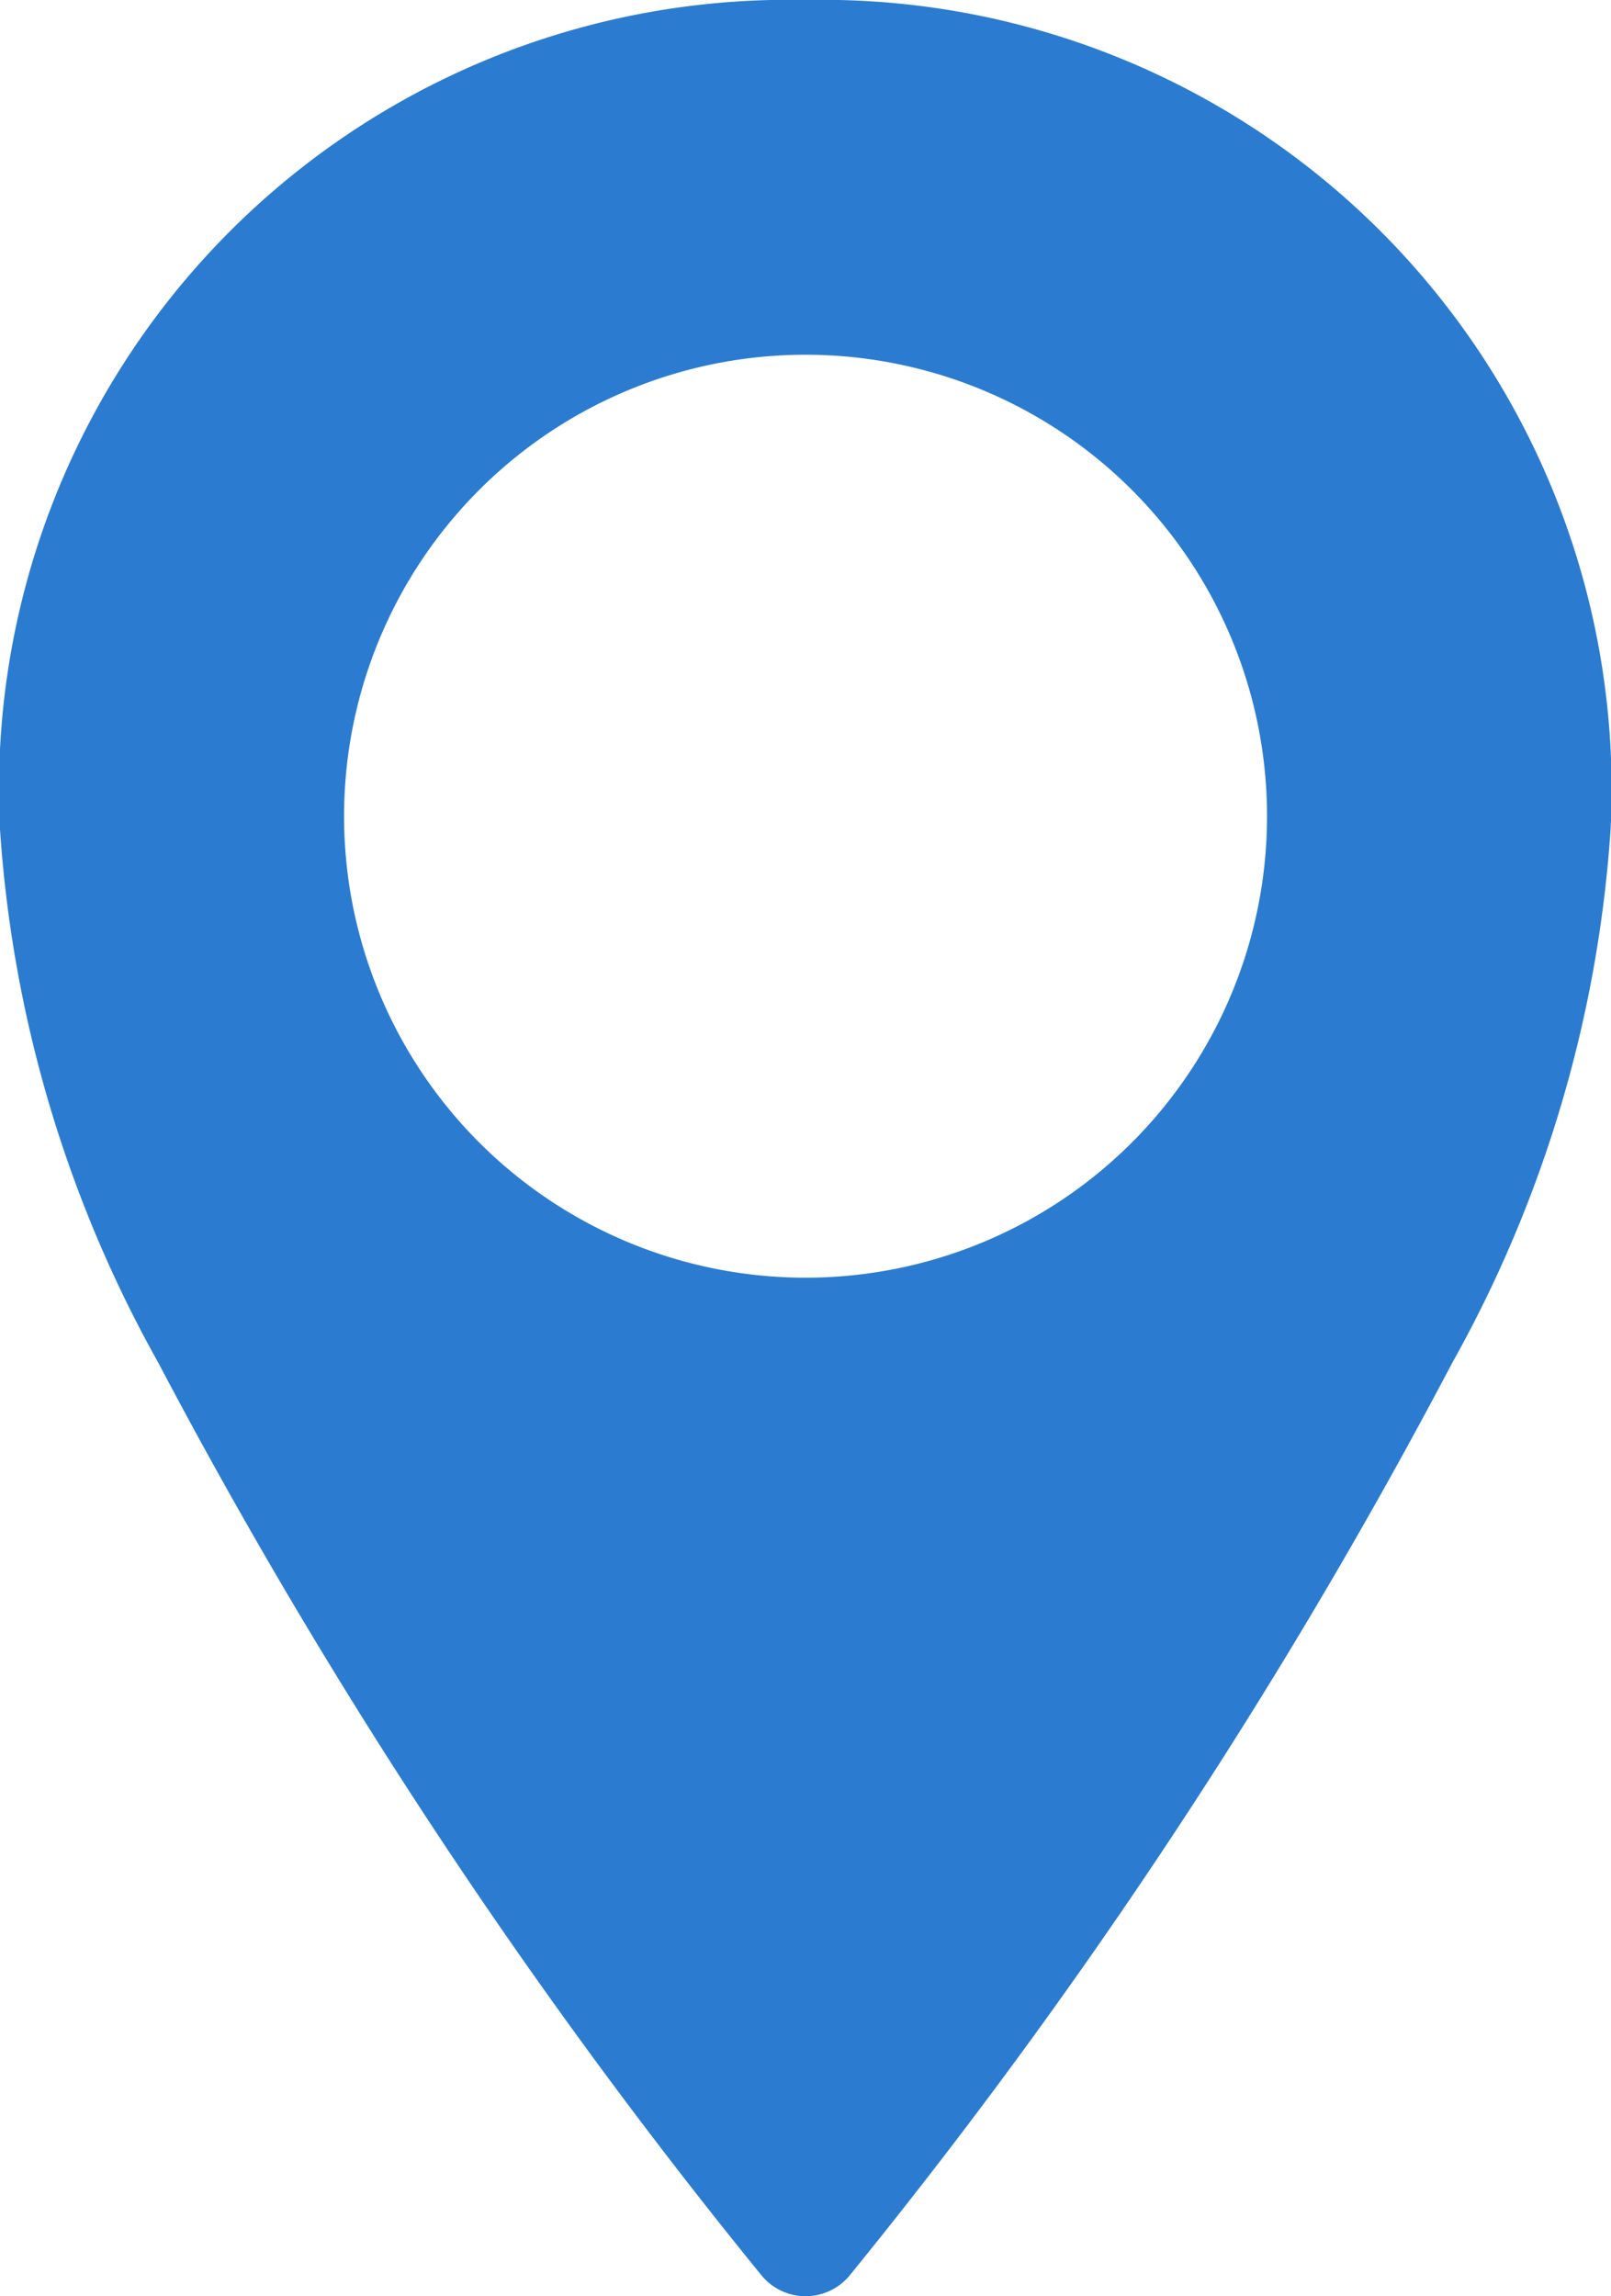 <svg xmlns="http://www.w3.org/2000/svg" xmlns:xlink="http://www.w3.org/1999/xlink" width="15.863" height="22.61" viewBox="0 0 15.863 22.61"><defs><clipPath id="a"><rect width="15.863" height="22.611" fill="none"/></clipPath></defs><g clip-path="url(#a)"><path d="M7.932,0A7.773,7.773,0,0,0,0,8.165a12.439,12.439,0,0,0,1.559,5.254A54.43,54.43,0,0,0,7.5,22.407a.562.562,0,0,0,.865,0A54.43,54.43,0,0,0,14.3,13.419a12.439,12.439,0,0,0,1.559-5.254A7.773,7.773,0,0,0,7.932,0m0,12.581a4.544,4.544,0,1,1,4.544-4.544,4.544,4.544,0,0,1-4.544,4.544" transform="translate(0 0)" fill="#2b7cd1"/></g></svg>